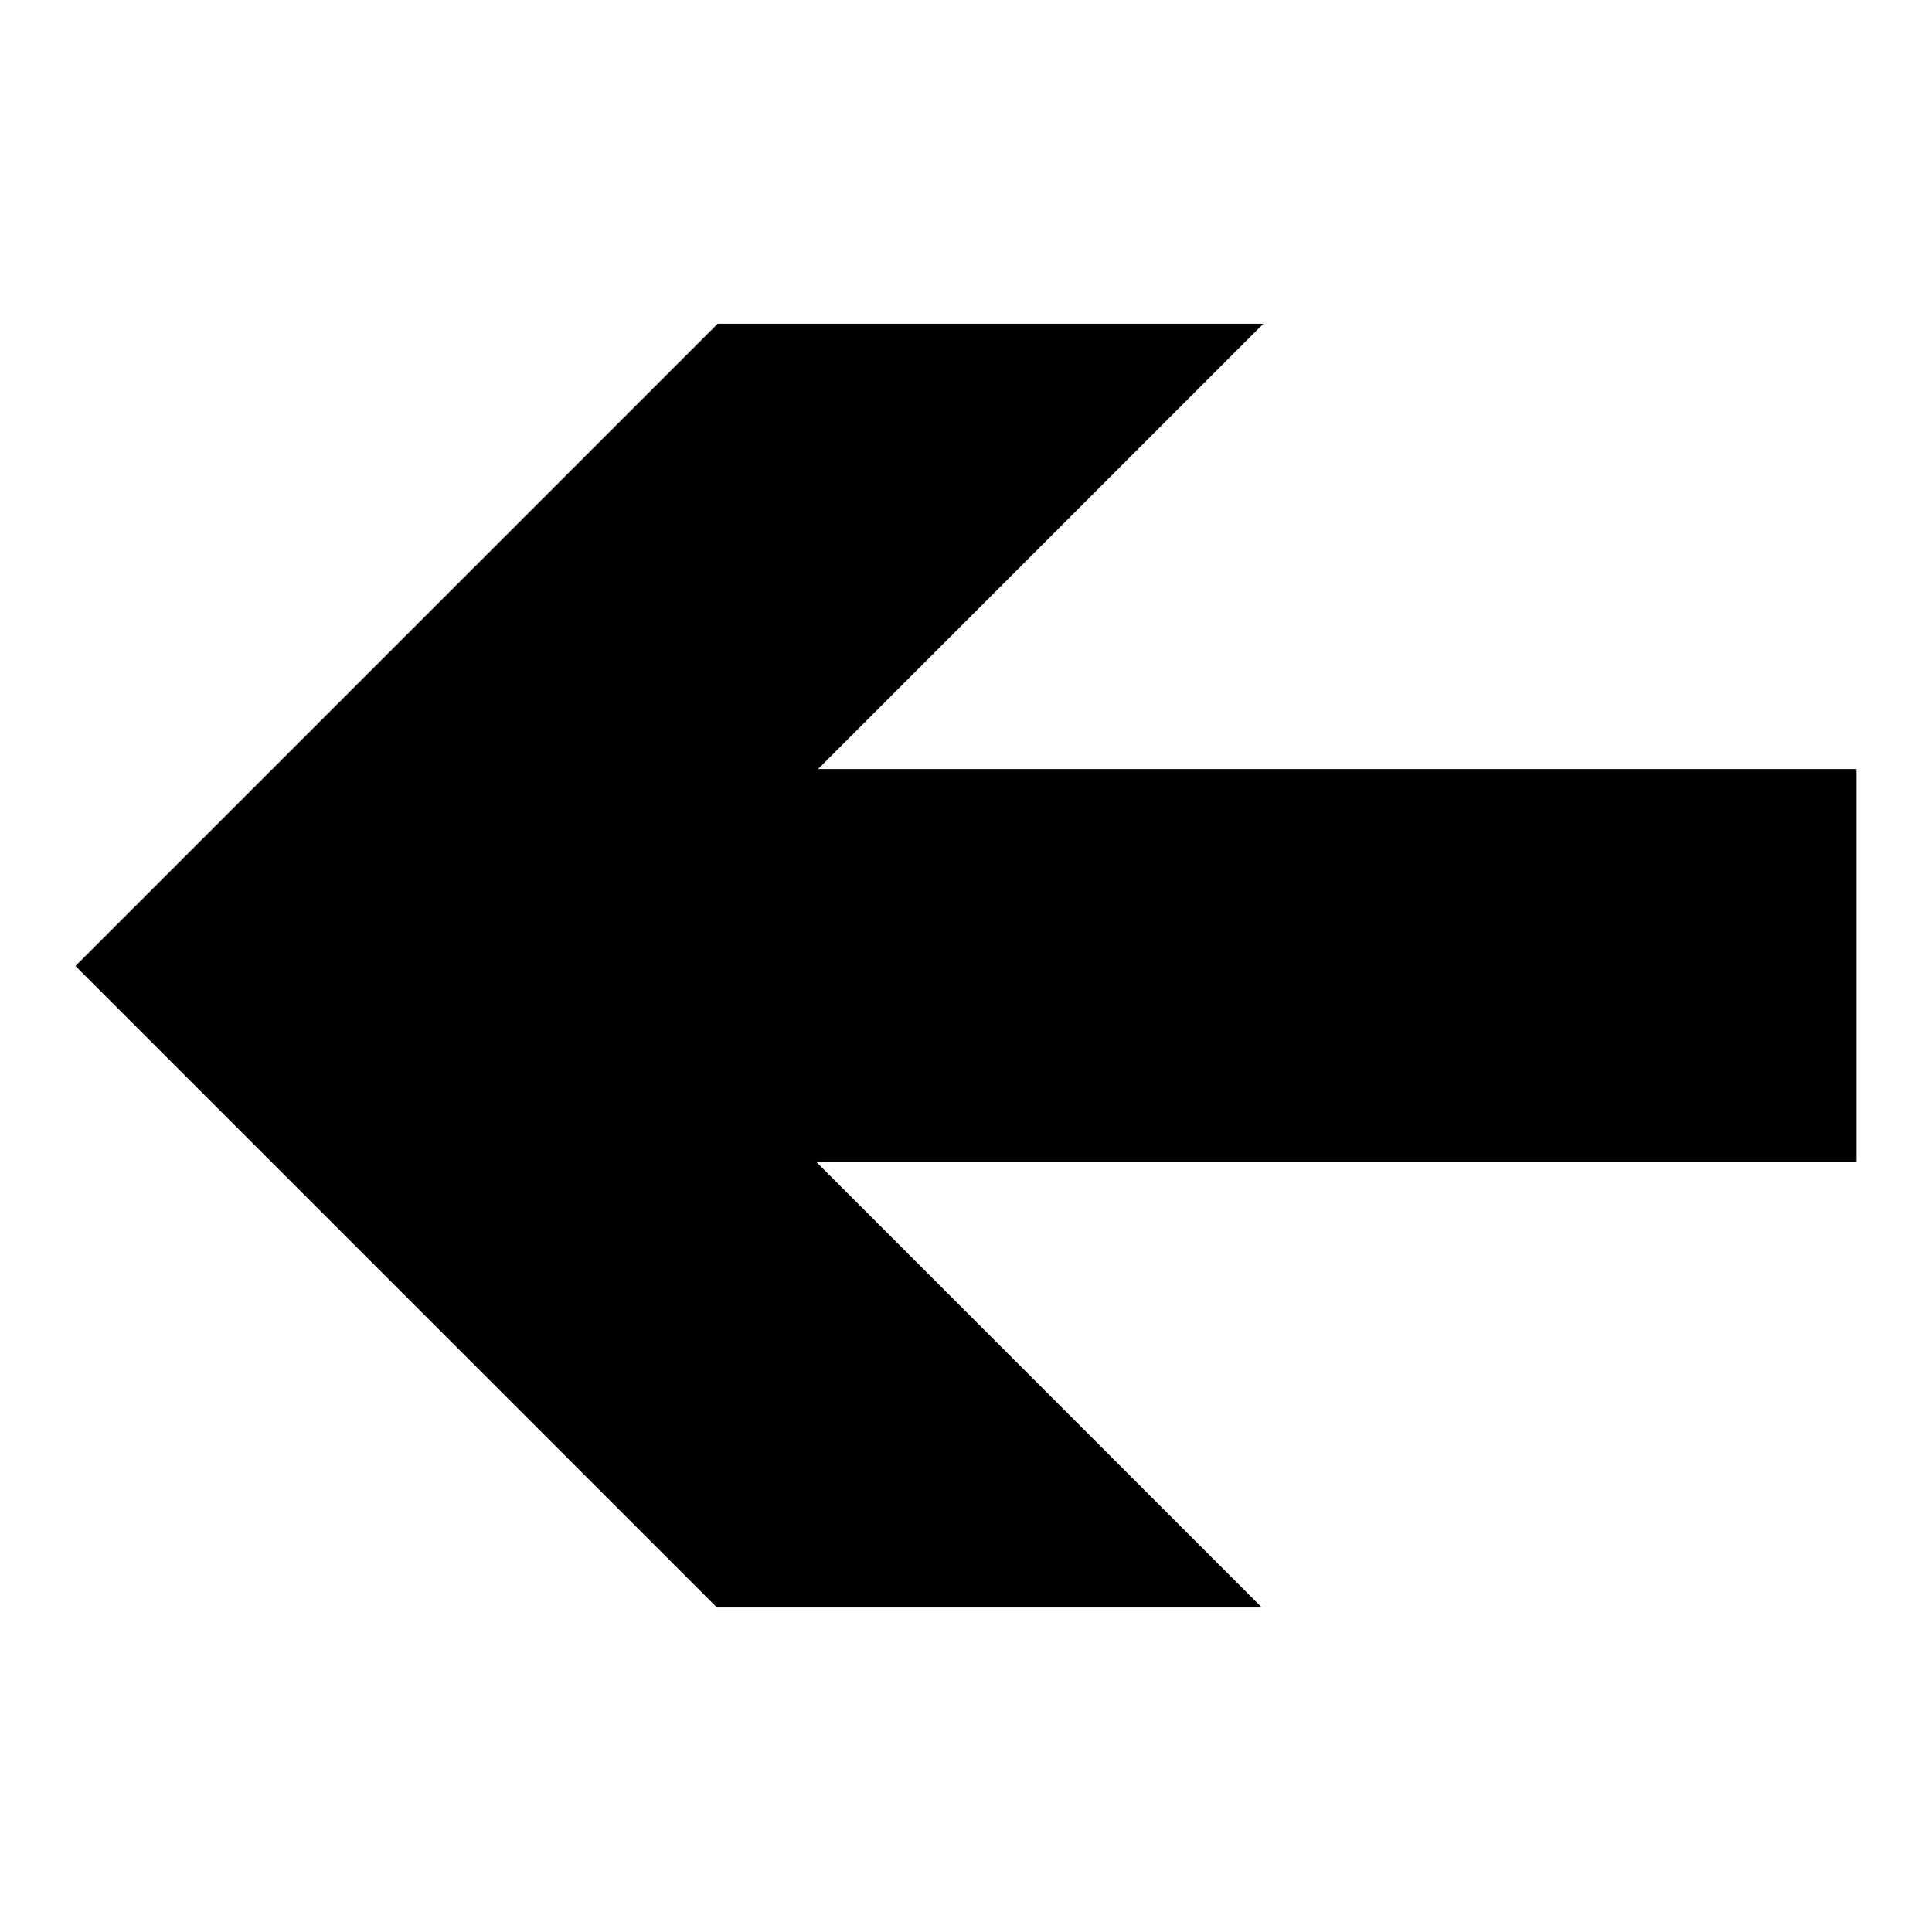 <?xml version="1.0" encoding="utf-8"?>
<!-- Svg Vector Icons : http://www.onlinewebfonts.com/icon -->
<!DOCTYPE svg PUBLIC "-//W3C//DTD SVG 1.1//EN" "http://www.w3.org/Graphics/SVG/1.1/DTD/svg11.dtd">
<svg version="1.1" xmlns="http://www.w3.org/2000/svg" xmlns:xlink="http://www.w3.org/1999/xlink" x="0px" y="0px" viewBox="0 0 256 256" enable-background="new 0 0 256 256" xml:space="preserve">
<g><g><g><path fill="#000000" d="M52.5,85.5L10,128l42.5,42.5l42.5,42.5h36.1h36.1l-29.5-29.5l-29.5-29.5h68.8H246V128v-26.1h-68.8h-68.8l29.5-29.5l29.5-29.5h-36.1H95.1L52.5,85.5z"/></g></g></g>
</svg>